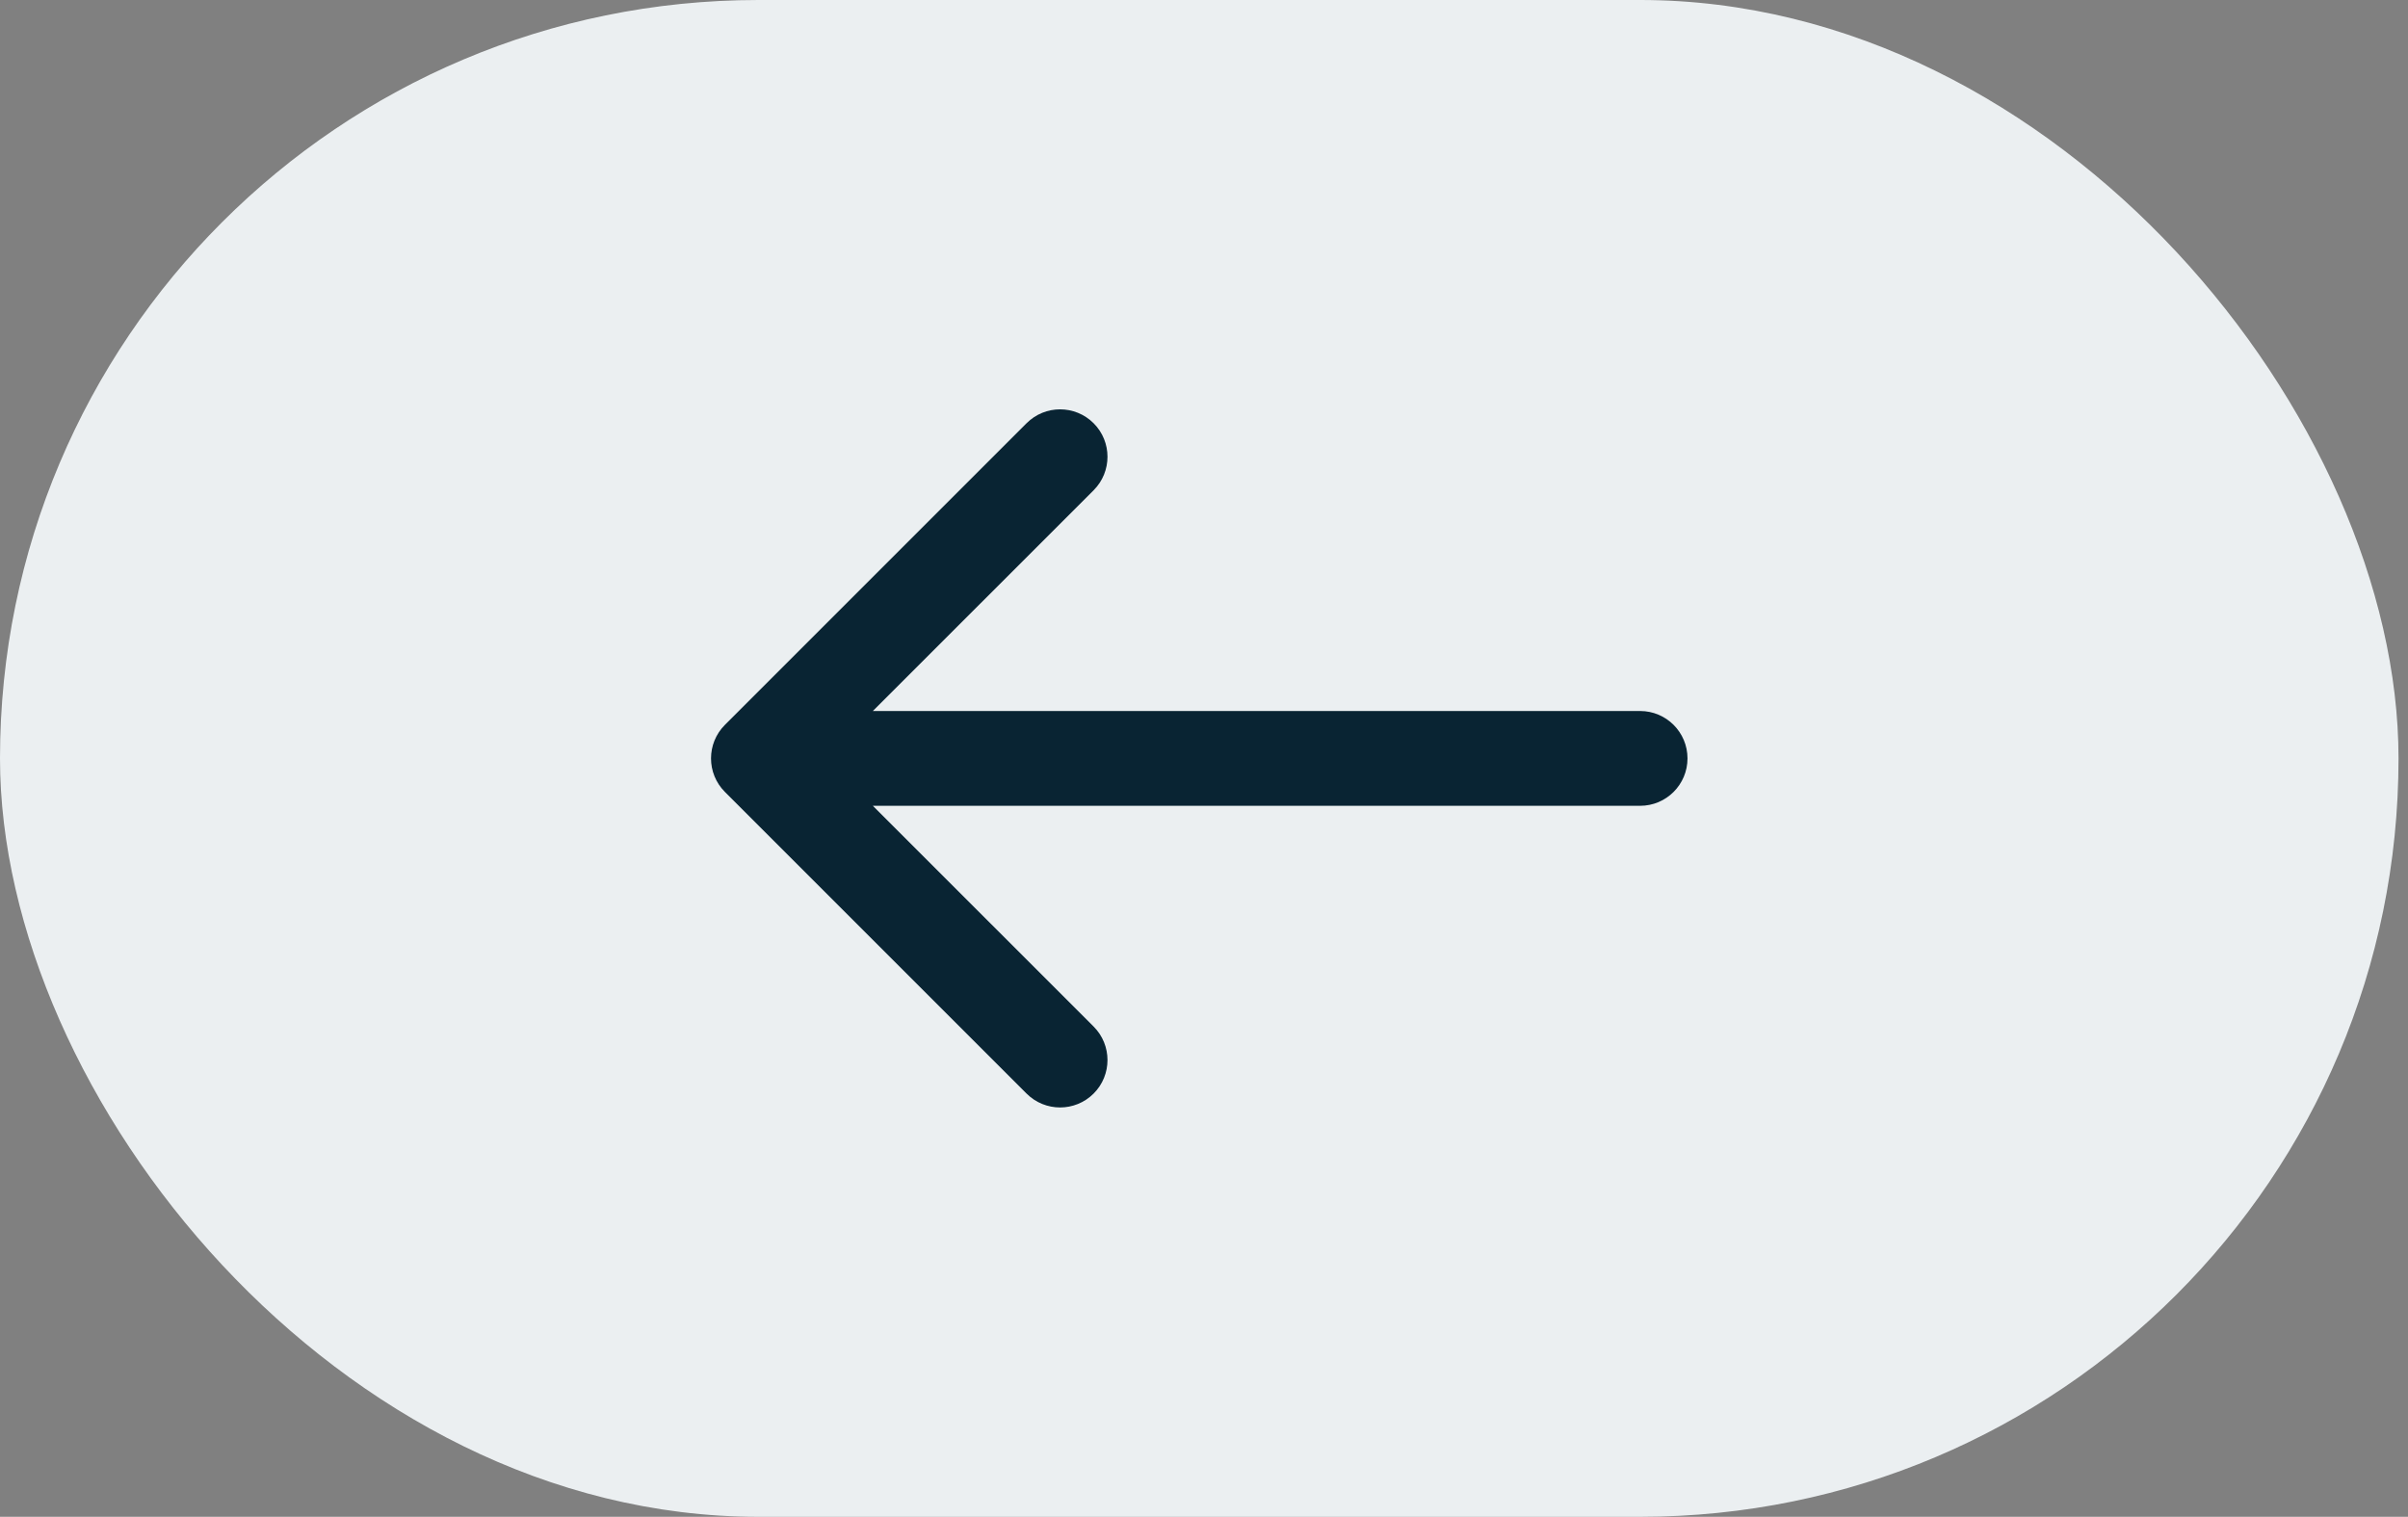<?xml version="1.0" encoding="UTF-8"?> <svg xmlns="http://www.w3.org/2000/svg" width="127" height="80" viewBox="0 0 127 80" fill="none"><rect x="0" y="0" width="127" height="80" fill="#808080" stroke="none"/> <rect x="126.5" y="80" width="126.5" height="80" rx="40" transform="rotate(-180 126.5 80)" fill="#EBEFF1"></rect> <path d="M38.232 38.232C37.256 39.209 37.256 40.791 38.232 41.768L54.142 57.678C55.118 58.654 56.701 58.654 57.678 57.678C58.654 56.701 58.654 55.118 57.678 54.142L43.535 40L57.678 25.858C58.654 24.881 58.654 23.299 57.678 22.322C56.701 21.346 55.118 21.346 54.142 22.322L38.232 38.232ZM86.5 42.5C87.881 42.5 89 41.381 89 40C89 38.619 87.881 37.5 86.5 37.5L86.5 42.5ZM40 42.5L86.5 42.5L86.5 37.5L40 37.5L40 42.5Z" fill="#092433"></path> </svg> 